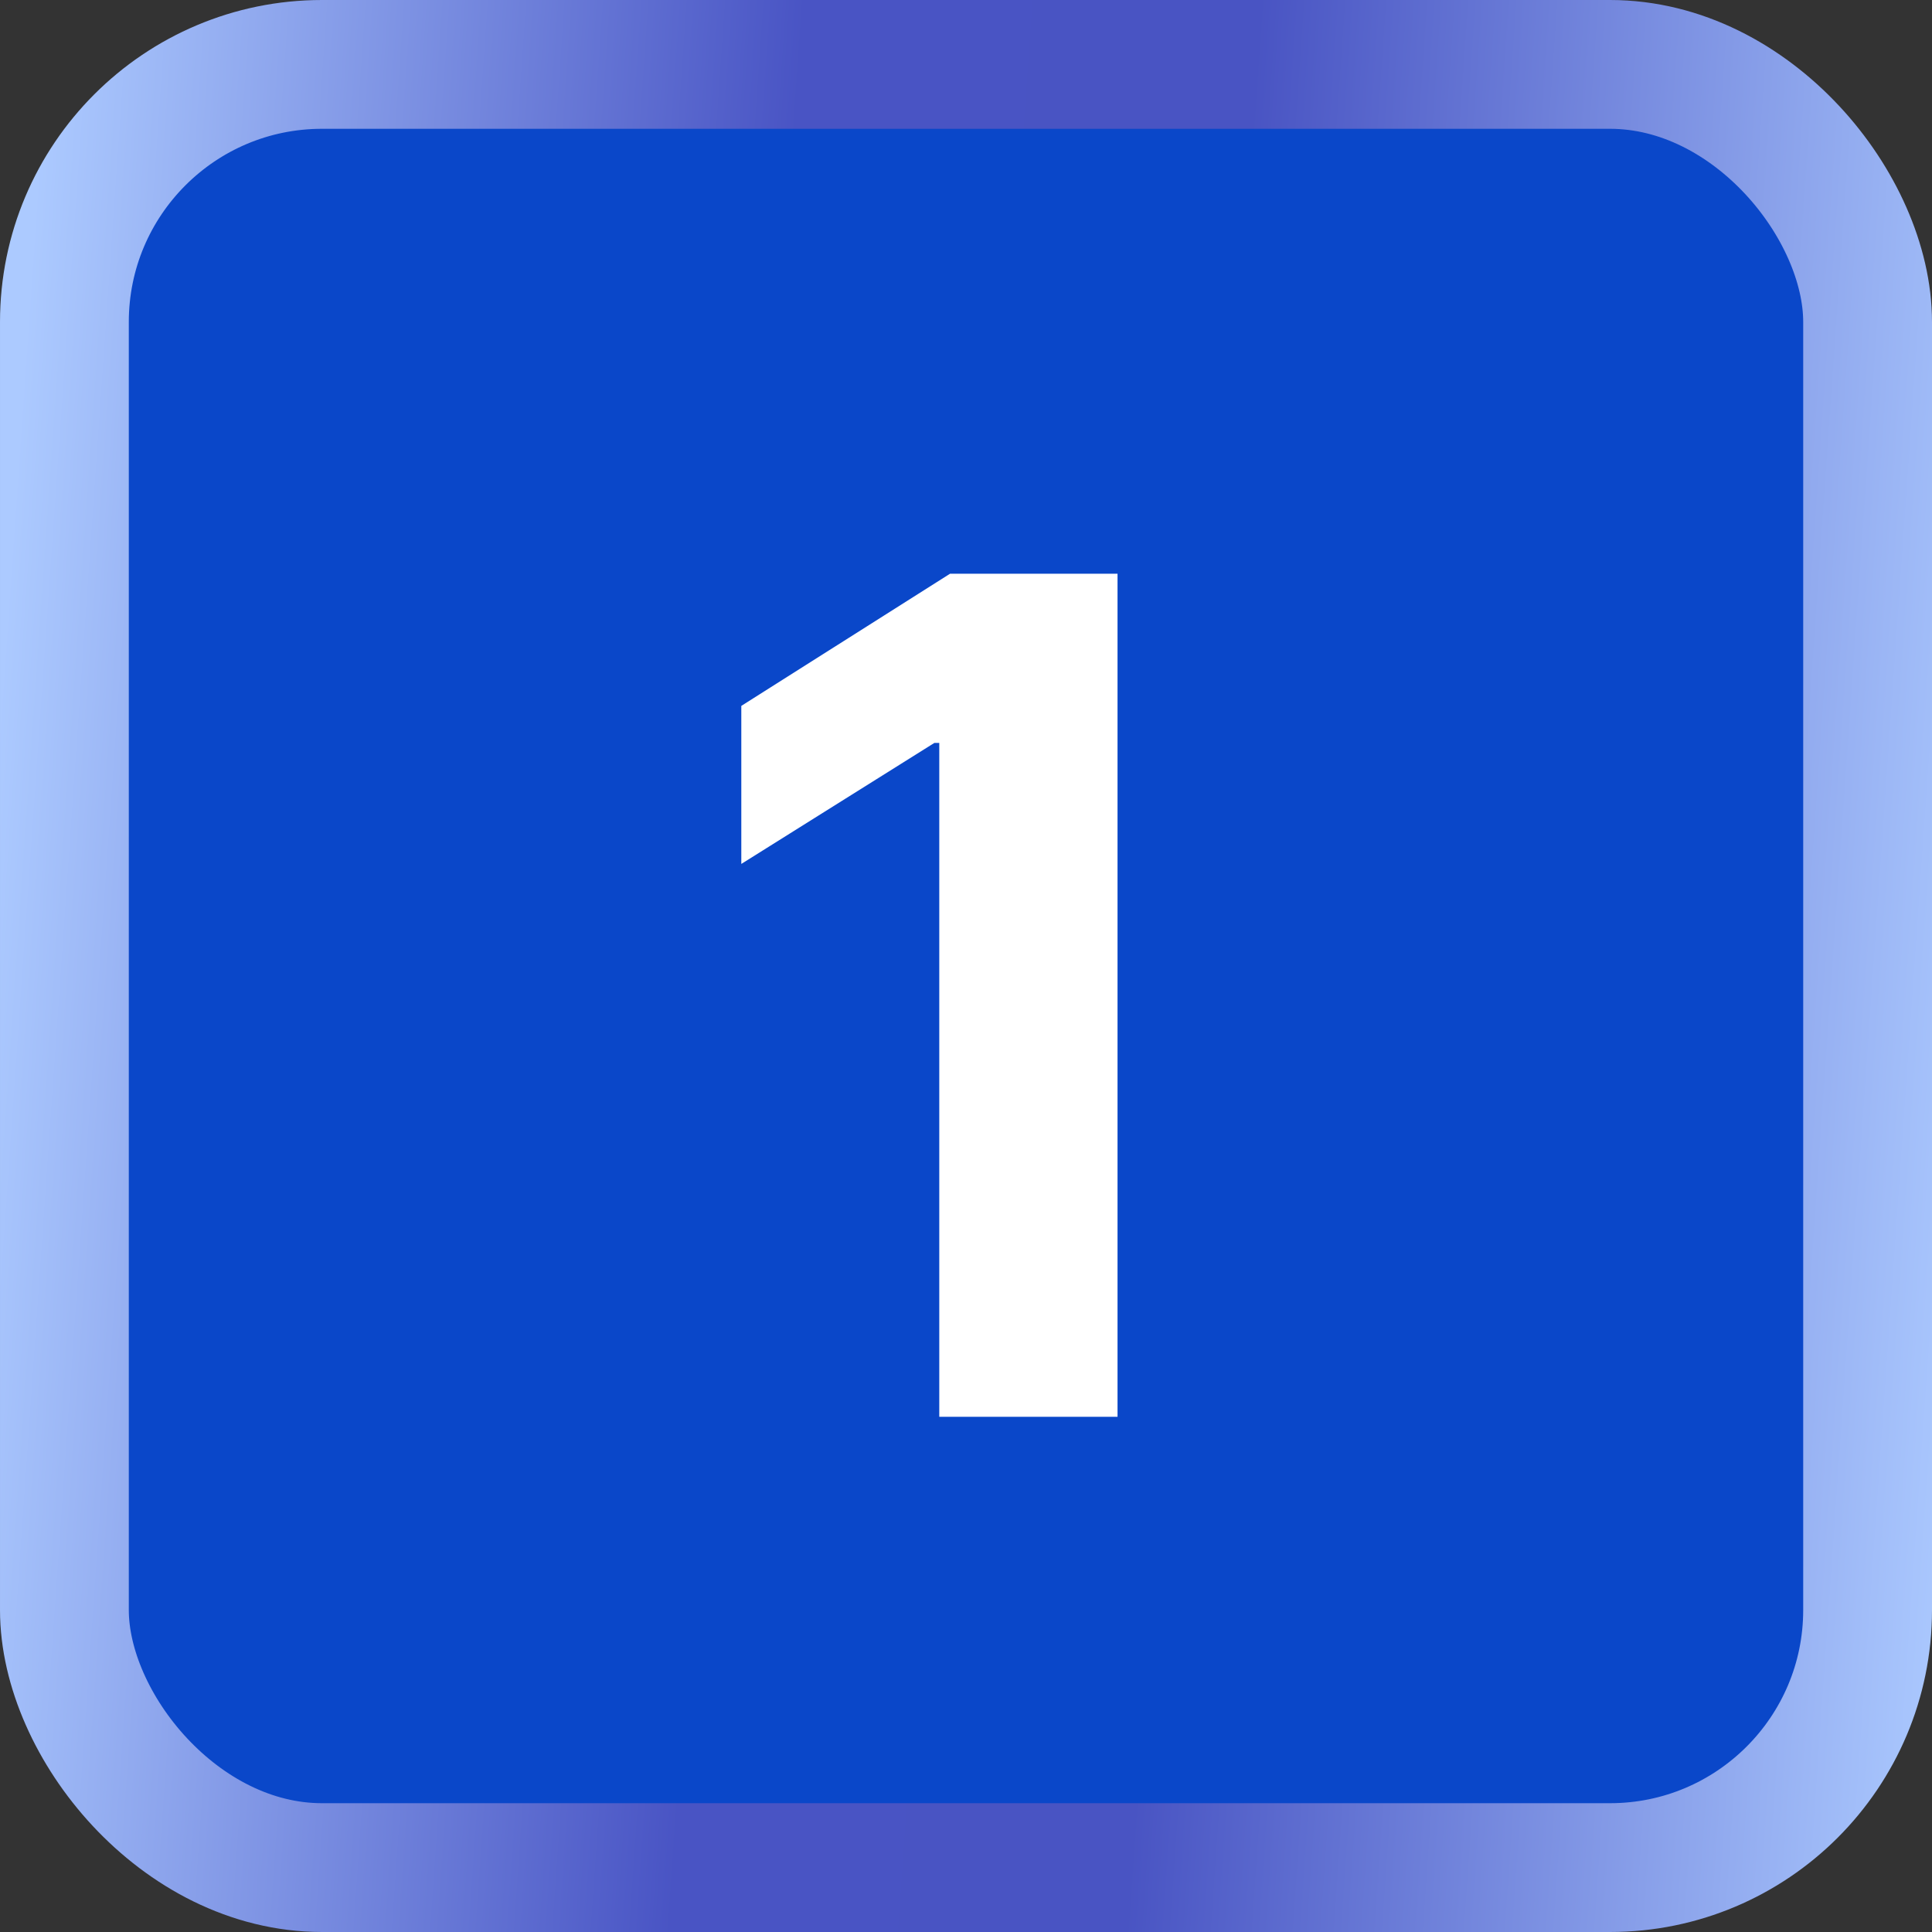 <svg width="30" height="30" viewBox="0 0 30 30" fill="none" xmlns="http://www.w3.org/2000/svg">
<rect x="0" y="0" width="30" height="30" fill="#333333" stroke="none"/>
<rect x="1" y="1" width="28" height="28" rx="4" fill="#0A47C9"/>
<rect x="1" y="1" width="28" height="28" rx="4" stroke="url(#paint0_linear_10244_18303)" stroke-width="2"/>
<path d="M17.353 8.909V22H14.585V11.536H14.509L11.511 13.415V10.961L14.752 8.909H17.353Z" fill="white"/>
<defs>
<linearGradient id="paint0_linear_10244_18303" x1="0.556" y1="2.885" x2="31.739" y2="5.058" gradientUnits="userSpaceOnUse">
<stop stop-color="#ACCAFF"/>
<stop offset="0.375" stop-color="#4954C4"/>
<stop offset="0.6" stop-color="#4954C3"/>
<stop offset="1" stop-color="#ACCAFF"/>
</linearGradient>
</defs>
</svg>
